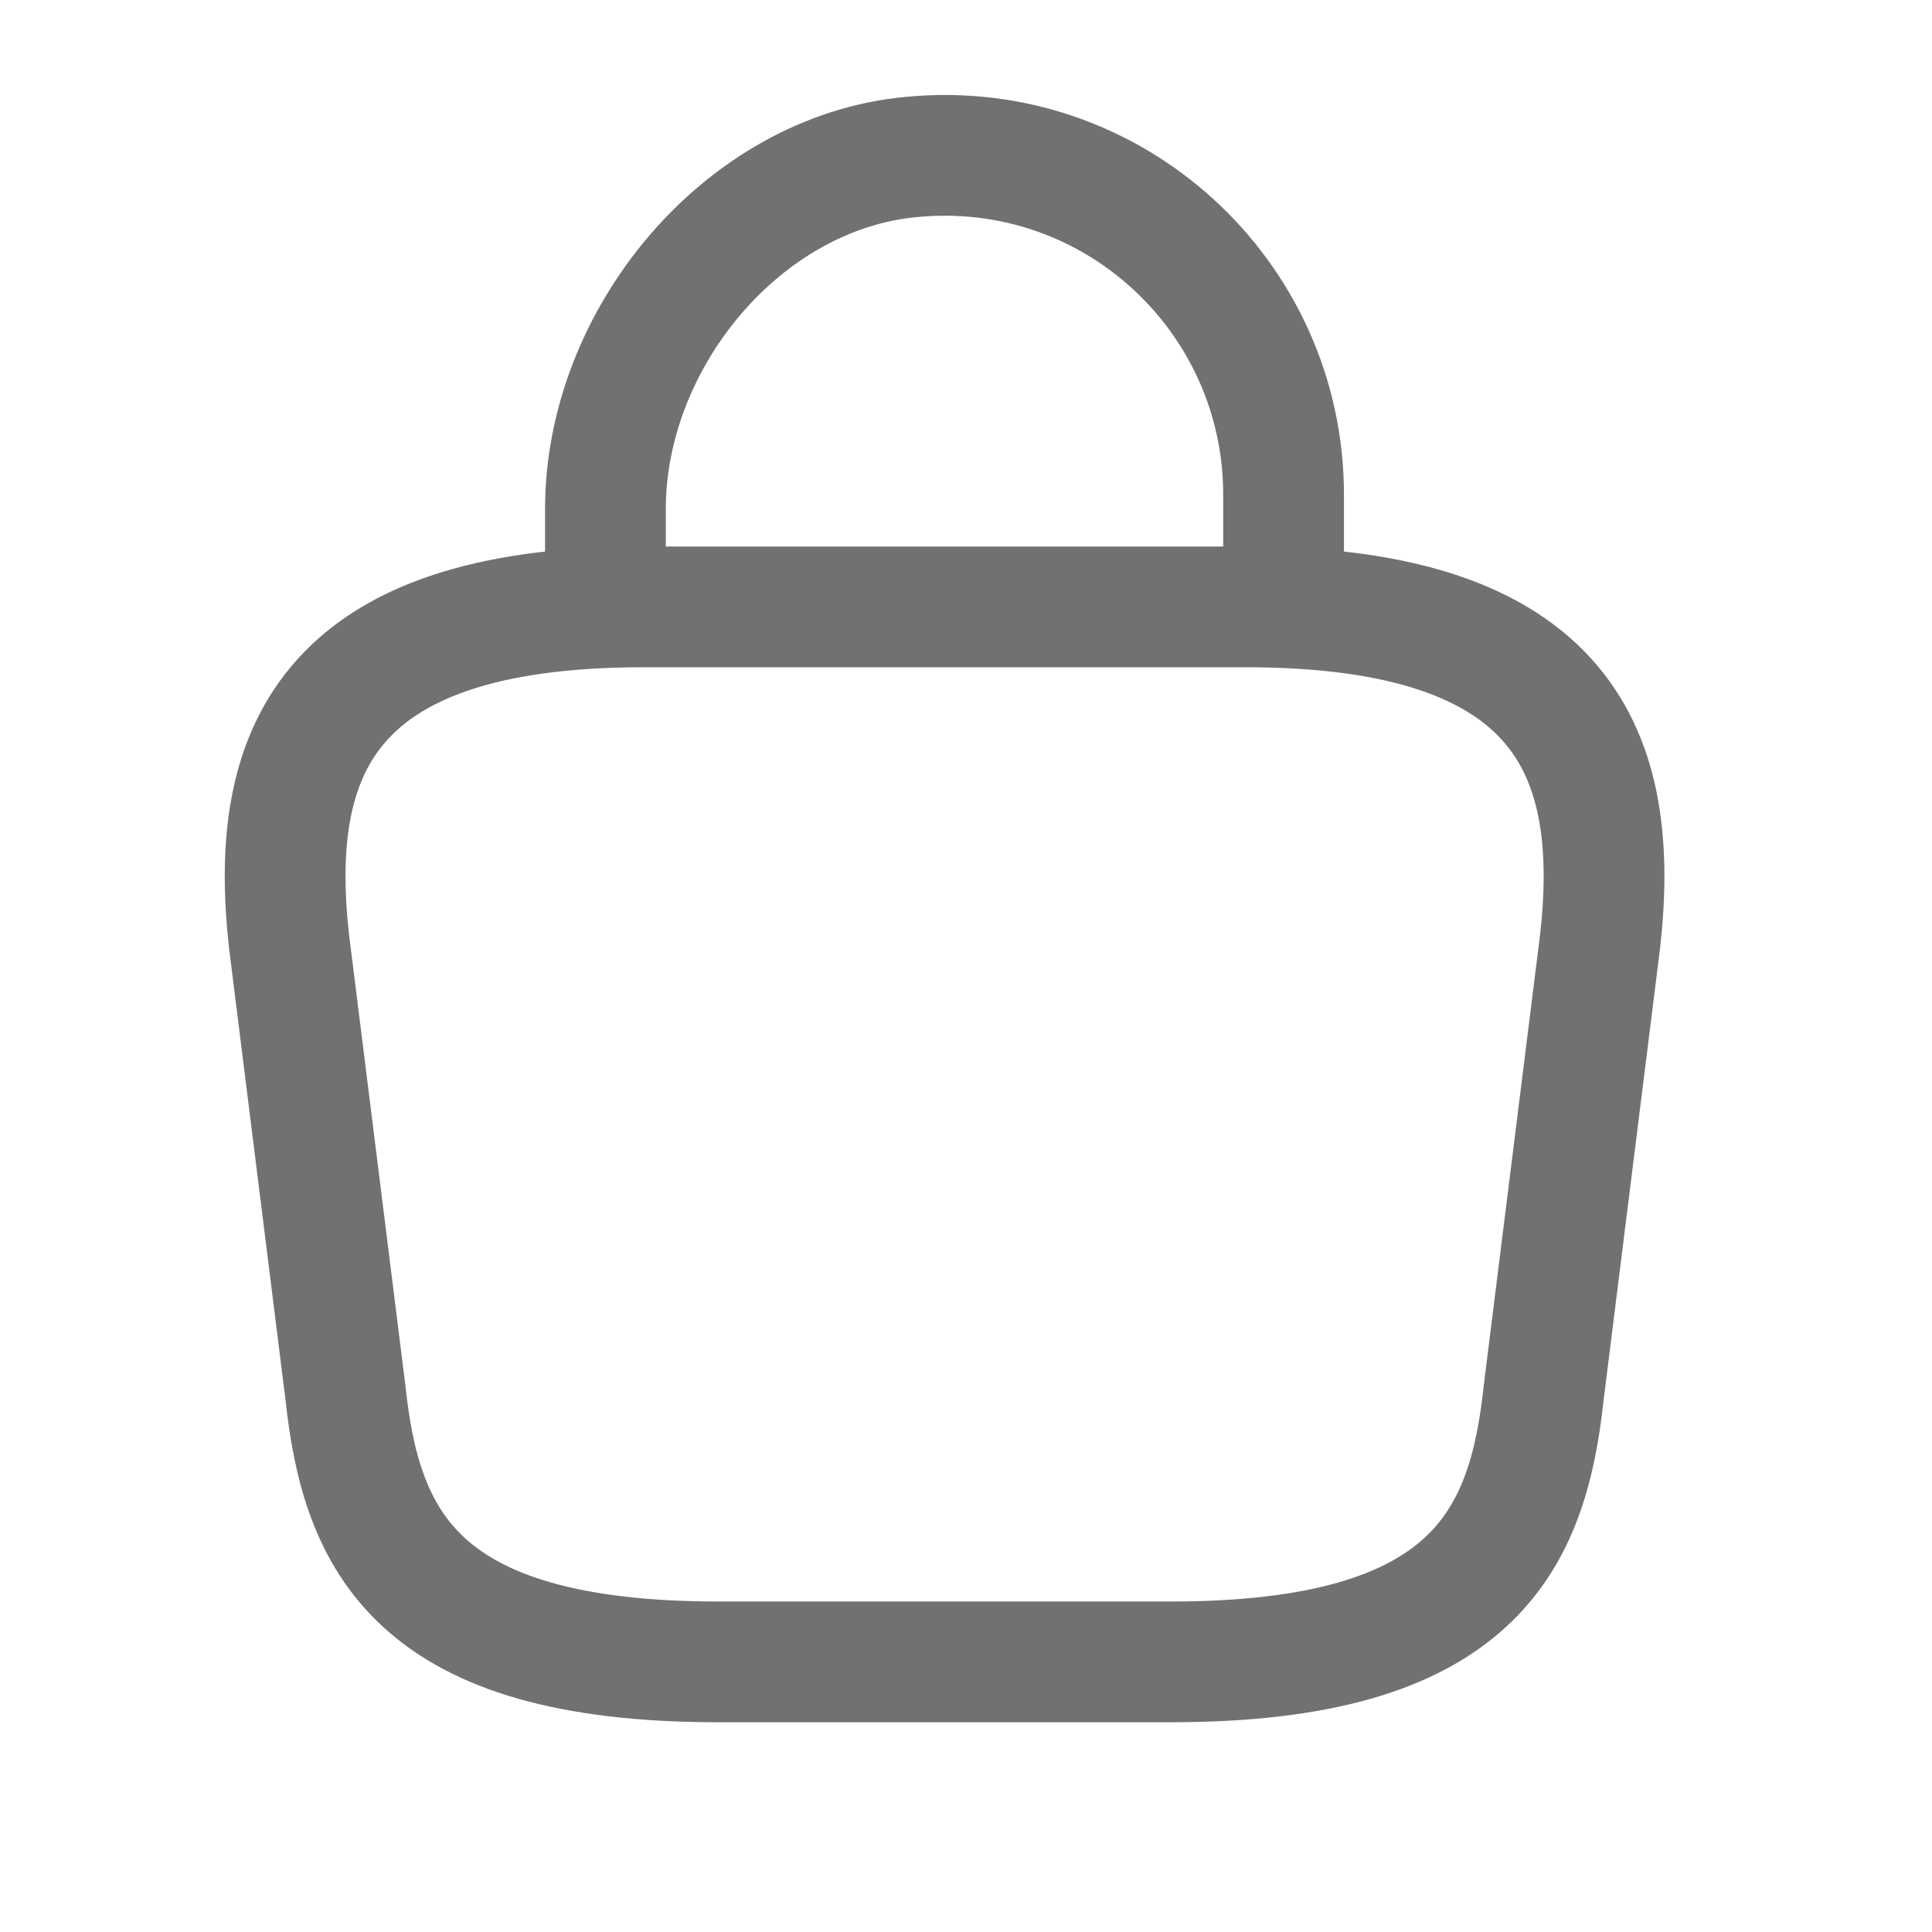 <svg width="16" height="16" viewBox="0 0 16 16" fill="none" xmlns="http://www.w3.org/2000/svg">
<path d="M5.014 4.82V4.214C5.014 2.81 6.143 1.431 7.547 1.3C9.22 1.138 10.63 2.455 10.63 4.096V4.957" stroke="#707270" stroke-miterlimit="10" stroke-linecap="round" stroke-linejoin="round"/>
<path d="M5.95 13.763H9.695C12.204 13.763 12.653 12.758 12.784 11.535L13.252 7.79C13.421 6.268 12.984 5.026 10.319 5.026H5.326C2.661 5.026 2.225 6.268 2.393 7.79L2.861 11.535C2.992 12.758 3.441 13.763 5.95 13.763Z" stroke="#707270" stroke-miterlimit="10" stroke-linecap="round" stroke-linejoin="round"/>
</svg>
